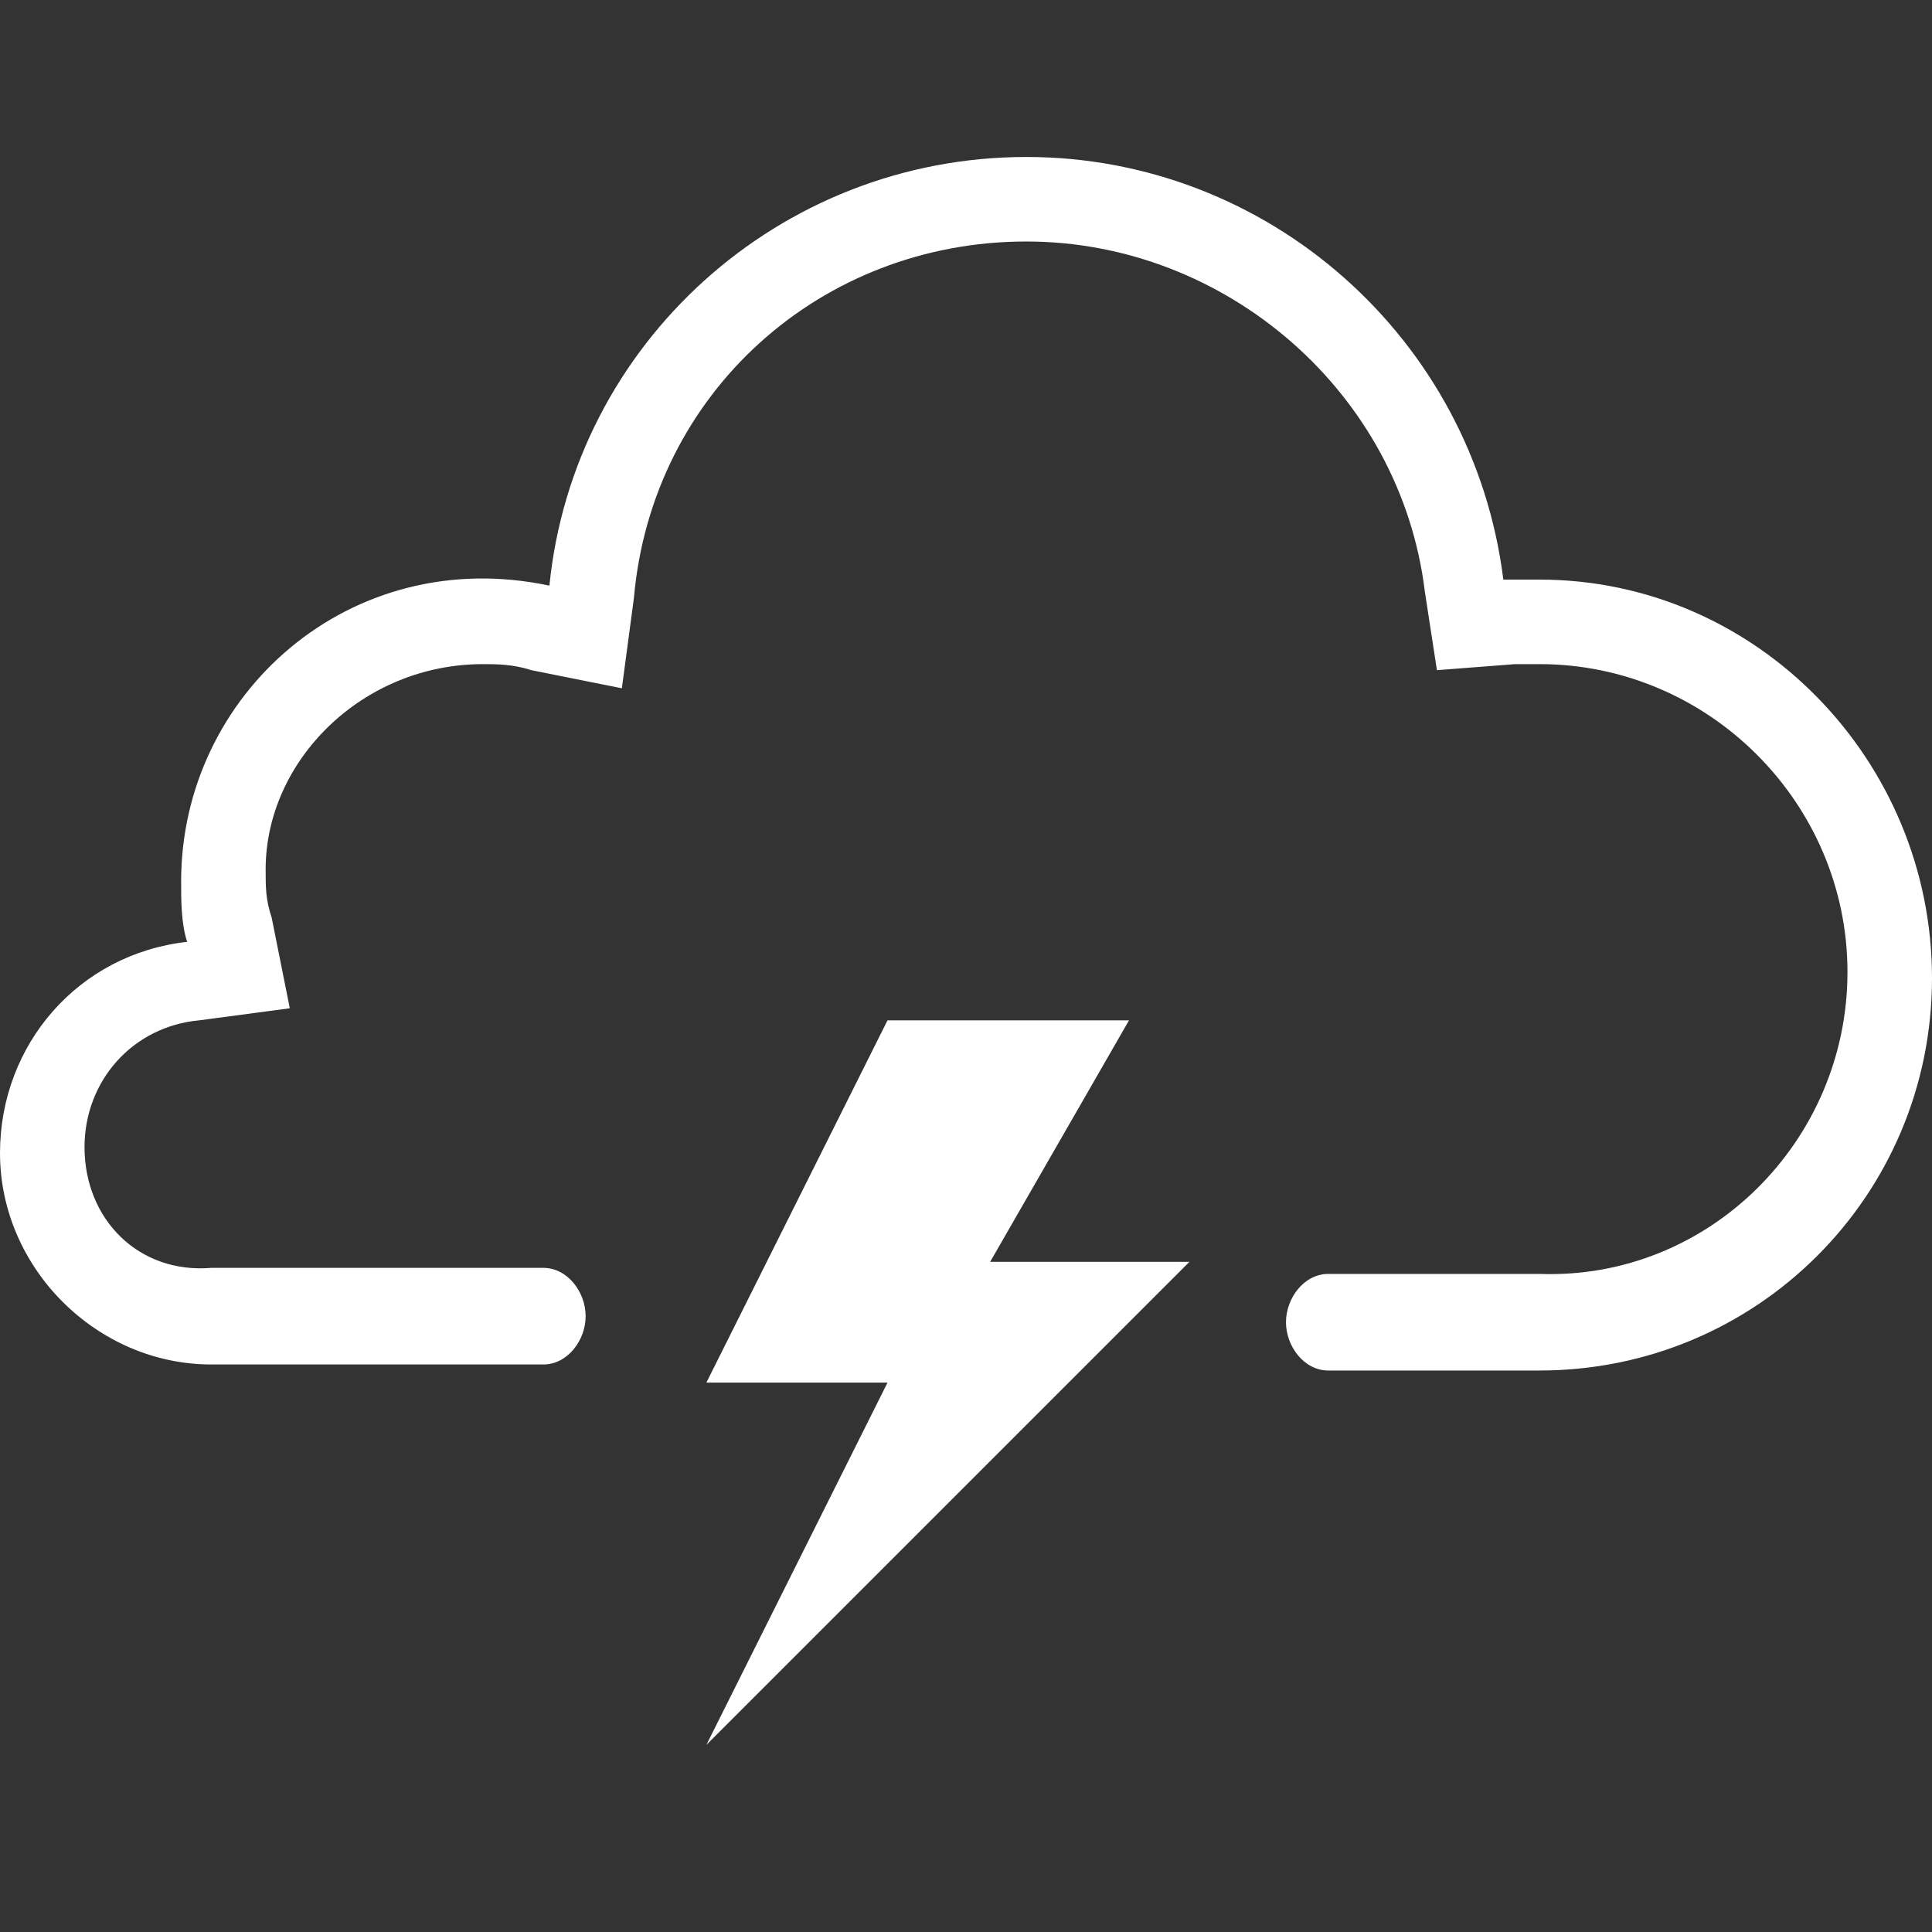 <?xml version="1.0" encoding="utf-8"?>
<!-- Generator: Adobe Illustrator 23.0.6, SVG Export Plug-In . SVG Version: 6.00 Build 0)  -->
<svg version="1.1" id="Layer_1" xmlns="http://www.w3.org/2000/svg" xmlns:xlink="http://www.w3.org/1999/xlink" x="0px" y="0px"
	 viewBox="0 0 32 32" style="enable-background:new 0 0 32 32;" xml:space="preserve">
<rect x="0" y="0" width="32" height="32" fill="#333333" stroke="none"/>
<style type="text/css">
	.st0{fill:#FFFFFF;}
</style>
<path class="st0" d="M25.5,9.6c-0.2,0-0.4,0-0.6,0c-0.5-4-3.9-7-7.9-7c-4.1,0-7.5,3.1-7.9,7.1v0C5.8,9,3,11.5,3,14.6
	c0,0.3,0,0.7,0.1,1C1.3,15.8,0,17.3,0,19.1c0,1.9,1.6,3.5,3.5,3.5H9c0.4,0,0.7-0.4,0.7-0.8c0-0.4-0.3-0.8-0.7-0.8H3.5
	c-1.2,0.1-2.1-0.8-2.1-2c0-1.1,0.8-2,1.9-2.1l1.5-0.2l-0.3-1.5c-0.1-0.3-0.1-0.5-0.1-0.8C4.4,12.6,6,11,8,11c0.2,0,0.5,0,0.8,0.1
	l1.5,0.3l0.2-1.5C10.8,6.5,13.6,4,17,4c3.3,0,6.2,2.5,6.6,5.8l0.2,1.3l1.3-0.1c0.1,0,0.3,0,0.4,0c2.8,0,5.1,2.3,5.1,5.1
	s-2.3,5.1-5.1,5H22c-0.4,0-0.7,0.4-0.7,0.8c0,0.4,0.3,0.8,0.7,0.8h3.5c3.6,0,6.5-2.9,6.5-6.5S29.1,9.6,25.5,9.6z"/>
<polygon class="st0" points="18.7,16.9 14.7,16.9 11.7,22.9 14.7,22.9 11.7,28.9 19.7,20.9 16.4,20.9 "/>
</svg>
